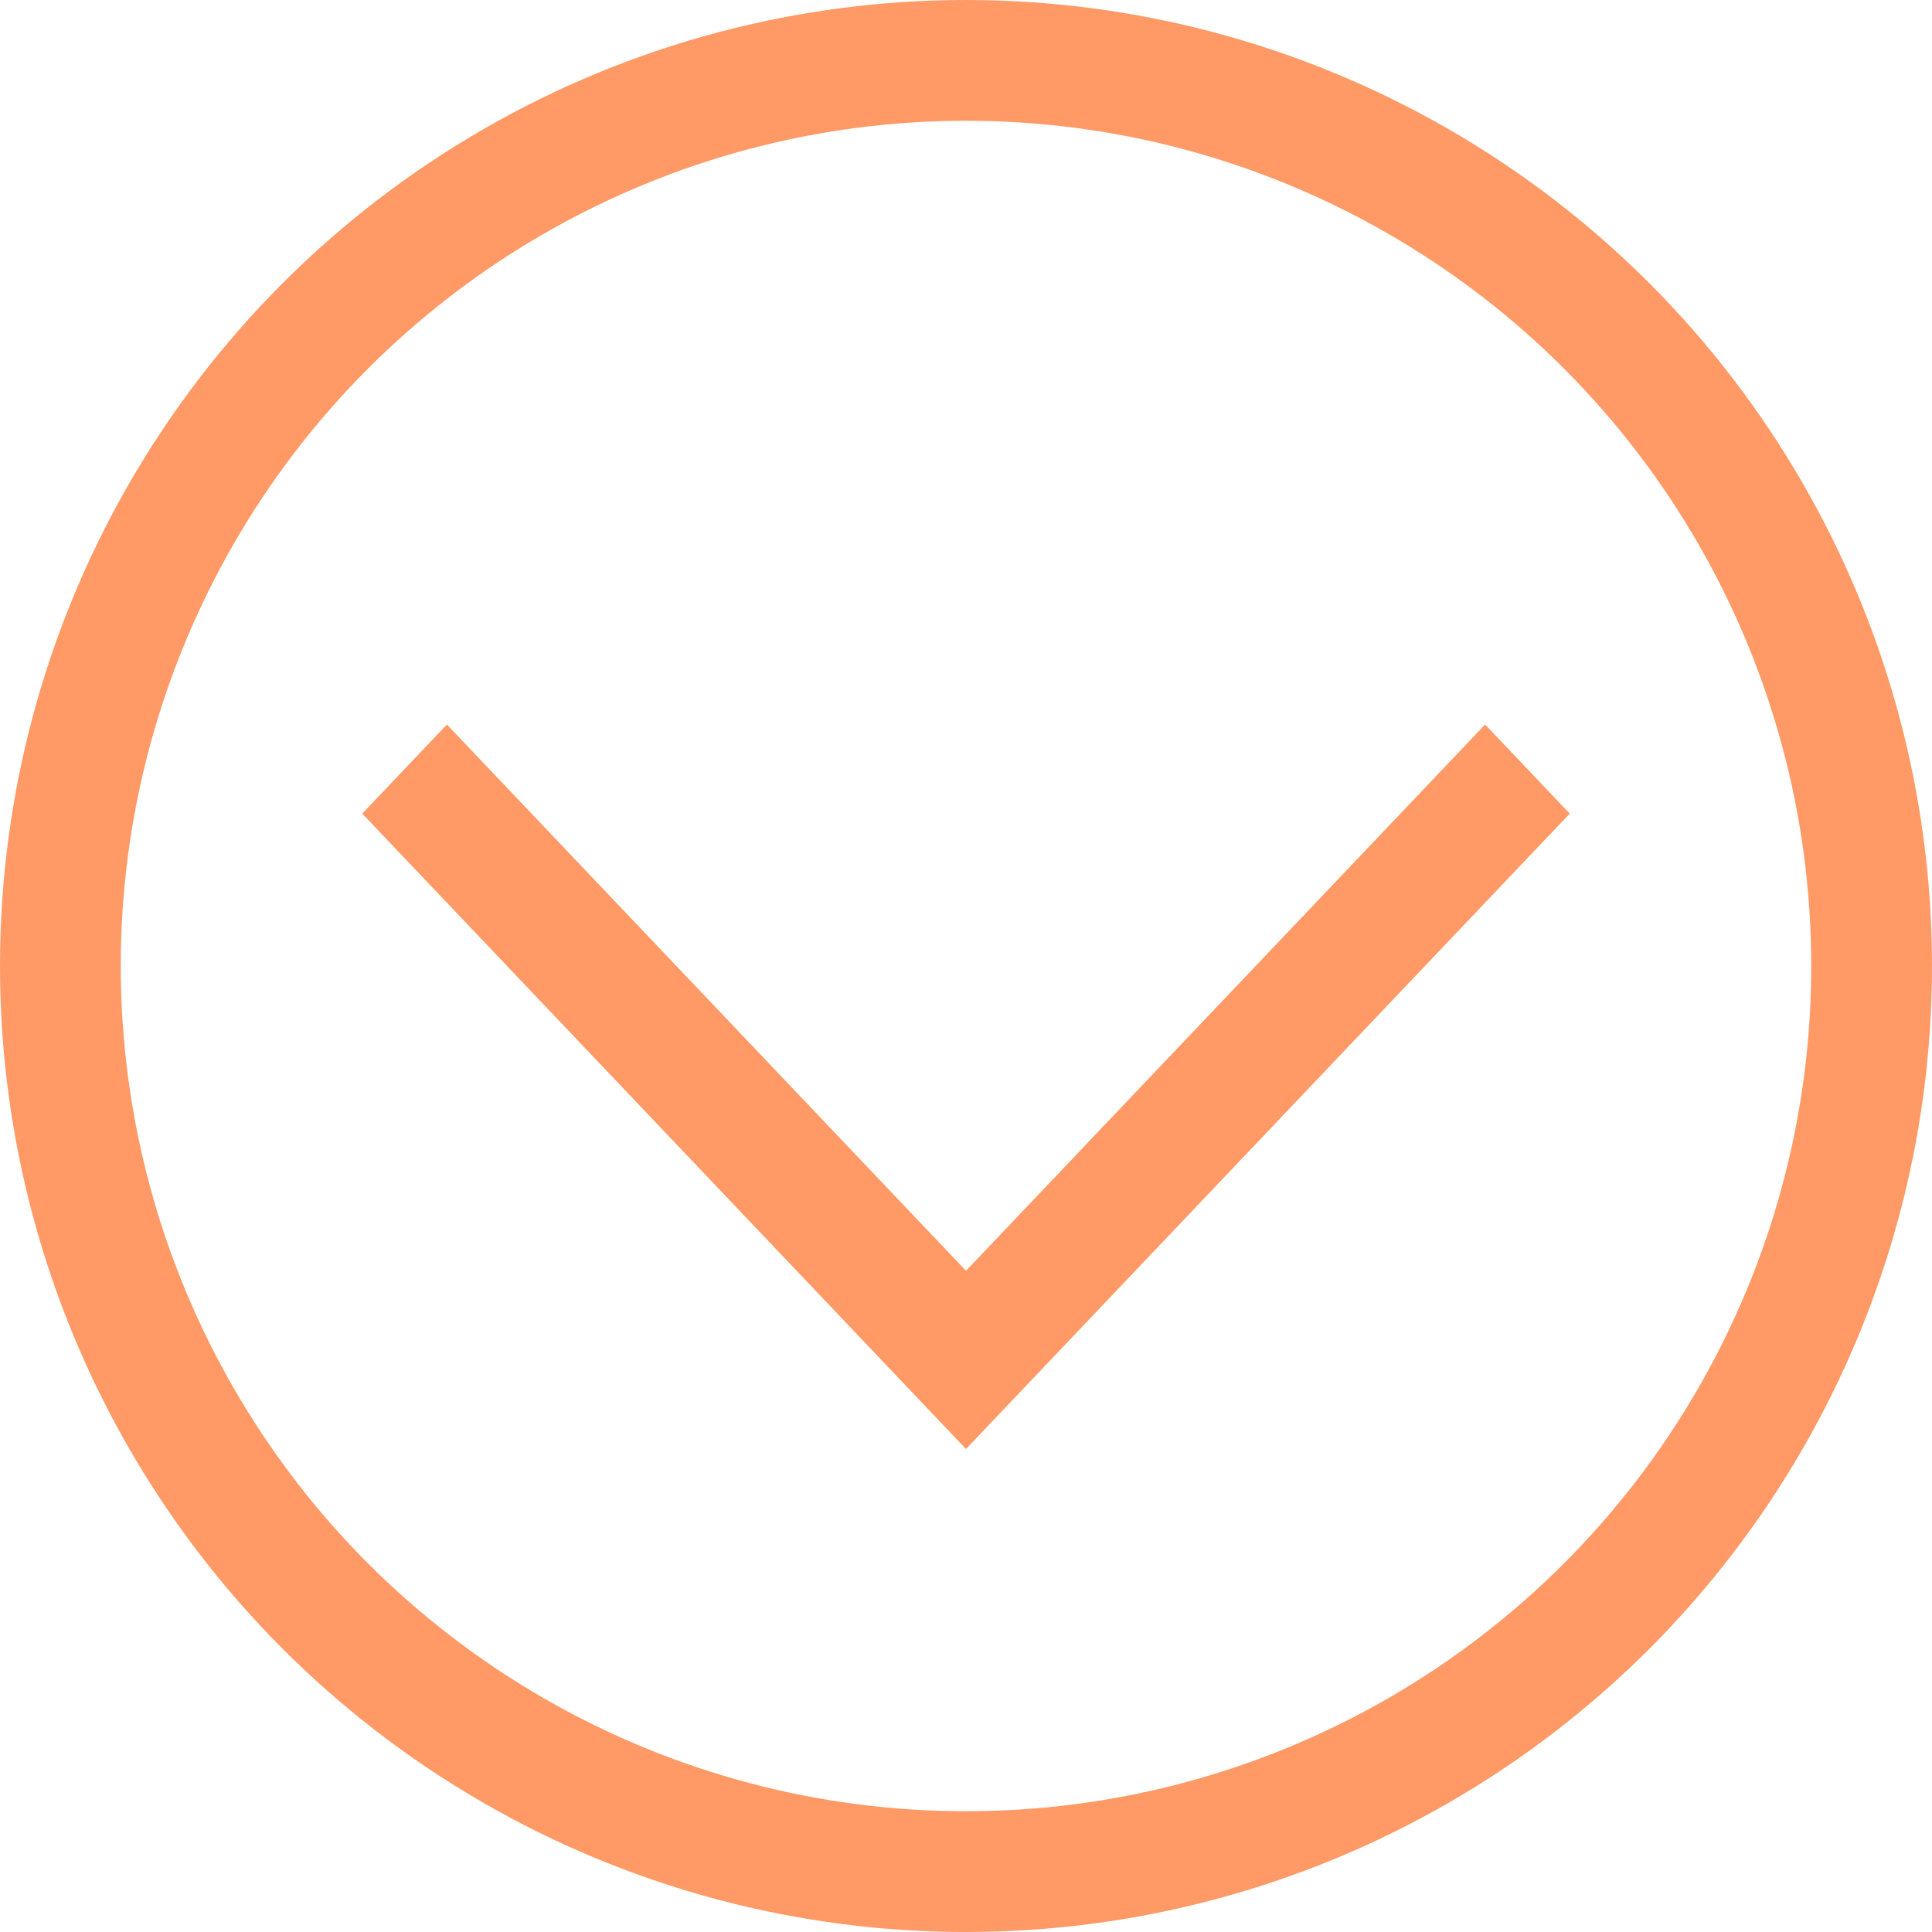 <svg xmlns="http://www.w3.org/2000/svg" width="16" height="16" viewBox="0 0 16 16" fill="none">
  <circle cx="8" cy="8" r="7.5" stroke="#FF9966"/>
  <path fill-rule="evenodd" clip-rule="evenodd" d="M3 6.738L3.701 6L8 10.524L12.299 6L13 6.738L8 12L3 6.738Z" fill="#FF9966"/>
</svg>
